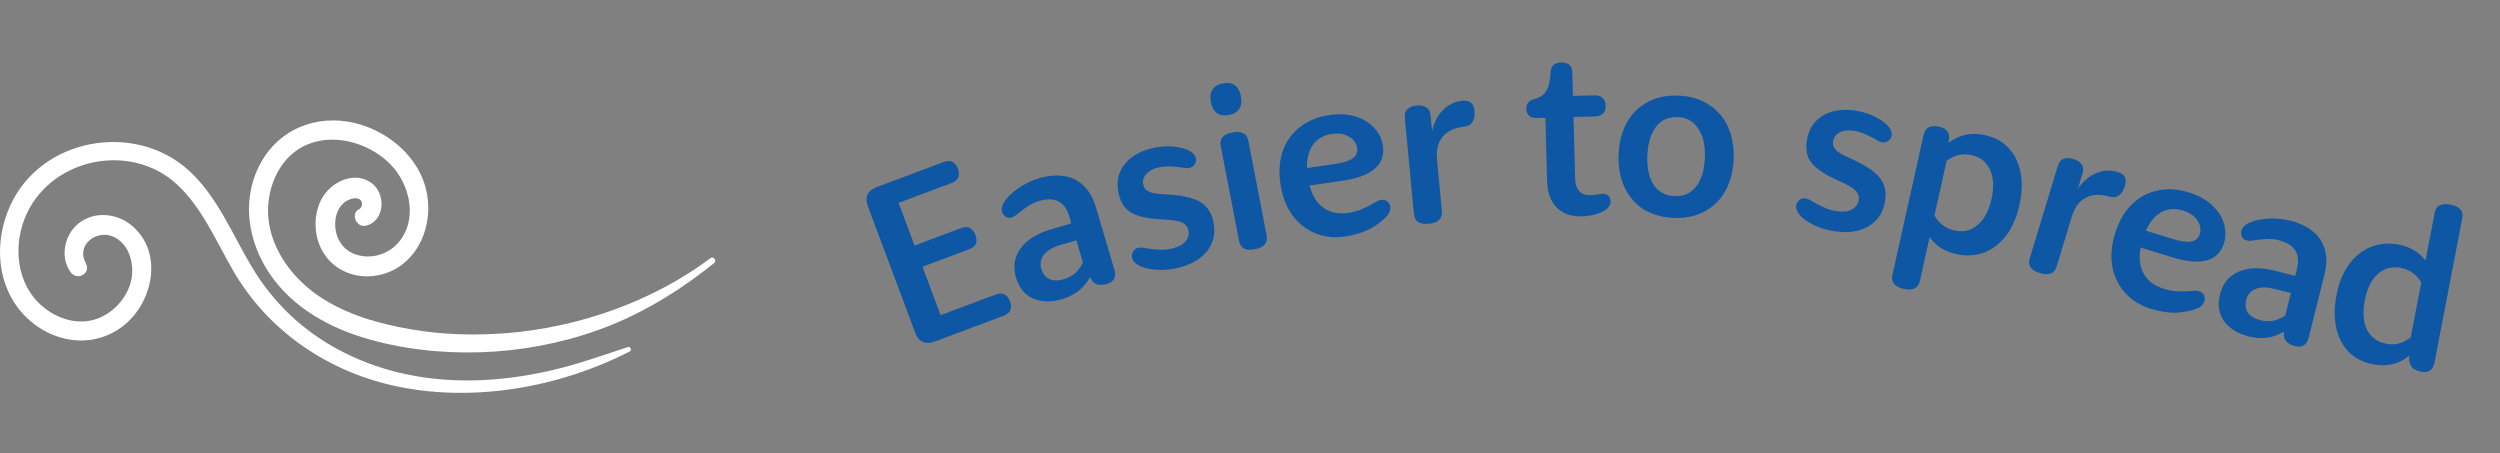 <svg width="353" height="64" viewBox="0 0 353 64" fill="none" xmlns="http://www.w3.org/2000/svg">
<rect x="0" y="0" width="353" height="64" fill="#808080" stroke="none"/>
<path d="M36.133 24.453C38.316 18.979 43.57 16.249 49.179 17.184C54.272 18.029 59.333 21.965 60.295 27.407C61.248 32.796 58.214 38.38 52.651 38.978C50.008 39.258 47.309 38.18 45.79 35.882C44.33 33.67 44.146 30.607 45.338 28.233C46.596 25.735 49.939 24.074 52.407 25.797C54.535 27.283 54.392 31.186 51.684 31.87C50.372 32.207 49.405 30.175 50.726 29.525C51.132 29.325 51.265 28.665 50.943 28.29C50.45 27.715 49.382 28.081 48.87 28.409C47.471 29.297 47.084 31.243 47.452 32.801C48.424 36.86 53.526 37.16 56.063 34.458C59.112 31.215 57.956 26.039 55.087 23.157C52.016 20.071 46.821 18.637 42.847 20.655C39.232 22.493 37.496 26.918 37.906 30.911C38.362 35.317 41.291 39.197 44.754 41.623C48.695 44.386 53.379 45.692 58.03 46.499C62.52 47.283 67.092 47.397 71.628 47.031C81.708 46.214 92.139 42.587 100.349 36.433C100.736 36.144 101.247 36.818 100.865 37.122C96.43 40.683 91.724 43.669 86.493 45.815C81.243 47.966 75.561 49.239 69.929 49.633C64.352 50.022 58.665 49.59 53.231 48.213C47.669 46.803 42.207 44.173 38.624 39.415C35.424 35.17 34.093 29.548 36.124 24.449" fill="white"/>
<path d="M1.43 29.059C5.809 19.425 18.961 17.175 26.569 23.993C30.708 27.706 32.799 33.119 35.636 37.82C38.597 42.724 42.649 46.585 47.613 49.277C58.905 55.407 72.07 54.552 83.891 50.583C85.484 50.051 87.082 49.538 88.671 49.002C89.021 48.883 89.256 49.448 88.924 49.619C79.088 54.68 67.037 56.822 56.197 54.59C46.554 52.61 37.929 46.908 32.873 38.133C30.455 33.94 28.498 29.24 24.888 25.949C21.683 23.029 17.198 22.046 13.053 22.953C8.775 23.893 5.04 26.738 3.424 31.006C1.697 35.564 2.637 41.02 6.758 43.845C8.798 45.241 11.331 45.849 13.693 45.013C15.917 44.23 17.801 42.235 18.45 39.899C19.104 37.549 18.344 34.458 15.996 33.418C13.688 32.397 10.691 34.515 12.109 37.145C12.906 38.617 10.907 39.714 9.972 38.432C8.416 36.291 9.111 33.129 11.101 31.538C13.325 29.762 16.544 30.095 18.653 31.889C23.06 35.626 21.637 42.563 17.57 45.877C13.26 49.391 7.315 48.489 3.521 44.609C-0.509 40.493 -0.9 34.187 1.435 29.055" fill="white"/>
<path d="M131.954 48.239C131.334 48.47 130.781 48.484 130.294 48.279C129.82 48.046 129.467 47.62 129.235 47.001L122.55 29.139C122.311 28.5 122.297 27.947 122.51 27.48C122.722 27.013 123.148 26.66 123.788 26.421L133.198 22.898C133.738 22.697 134.166 22.684 134.483 22.862C134.82 23.032 135.074 23.347 135.246 23.806C135.426 24.286 135.444 24.7 135.302 25.05C135.179 25.392 134.848 25.664 134.309 25.866L125.408 29.197L126.327 27.179L133.247 45.67L131.521 44.984L140.542 41.607C141.082 41.405 141.51 41.393 141.827 41.571C142.164 41.741 142.422 42.065 142.601 42.545C142.781 43.024 142.799 43.439 142.657 43.788C142.534 44.13 142.203 44.402 141.664 44.604L131.954 48.239ZM127.033 35.456L135.664 32.226C136.204 32.024 136.632 32.012 136.949 32.189C137.286 32.359 137.544 32.684 137.723 33.164C137.91 33.663 137.933 34.087 137.79 34.437C137.66 34.759 137.325 35.021 136.786 35.223L128.155 38.453L127.033 35.456ZM150.029 42.219C148.433 42.691 147.047 42.667 145.87 42.147C144.693 41.627 143.89 40.641 143.46 39.189C143.013 37.675 143.222 36.312 144.087 35.099C144.972 33.881 146.377 32.988 148.3 32.419L151.737 31.403L152.444 33.797L149.652 34.622C148.588 34.937 147.833 35.393 147.387 35.992C146.942 36.591 146.824 37.249 147.036 37.965C147.248 38.681 147.636 39.167 148.201 39.422C148.76 39.658 149.439 39.657 150.236 39.421C150.952 39.21 151.541 38.869 152.003 38.398C152.465 37.928 152.833 37.33 153.107 36.604L153.109 37.738L151.004 30.619C150.678 29.514 150.162 28.787 149.459 28.439C148.749 28.071 147.832 28.053 146.707 28.385C146.175 28.543 145.657 28.785 145.153 29.112C144.649 29.439 144.129 29.826 143.594 30.273C143.274 30.546 142.955 30.707 142.636 30.757C142.331 30.78 142.071 30.69 141.855 30.487C141.613 30.269 141.477 29.998 141.448 29.673C141.419 29.348 141.515 28.997 141.737 28.62C142.103 27.978 142.736 27.334 143.636 26.69C144.55 26.02 145.59 25.512 146.756 25.167C147.984 24.804 149.121 24.701 150.169 24.859C151.231 24.99 152.161 25.427 152.959 26.17C153.757 26.913 154.359 27.969 154.764 29.34L157.35 38.086C157.513 38.638 157.488 39.08 157.274 39.41C157.08 39.734 156.769 39.959 156.339 40.086C155.787 40.25 155.304 40.27 154.889 40.148C154.495 40.02 154.182 39.712 153.949 39.225L153.241 37.732L154.467 37.703C154.158 38.84 153.608 39.804 152.819 40.593C152.043 41.356 151.113 41.898 150.029 42.219ZM166.313 37.828C165.212 38.085 164.148 38.169 163.119 38.08C162.112 37.987 161.305 37.769 160.7 37.429C160.341 37.206 160.086 36.958 159.936 36.687C159.805 36.41 159.789 36.108 159.888 35.778C159.986 35.448 160.163 35.221 160.419 35.096C160.695 34.965 161.037 34.929 161.445 34.988C161.579 35 161.706 35.025 161.824 35.063C162.594 35.169 163.244 35.236 163.777 35.265C164.33 35.289 164.908 35.231 165.511 35.091C166.363 34.892 166.986 34.56 167.382 34.096C167.793 33.606 167.931 33.07 167.795 32.488C167.713 32.135 167.551 31.866 167.311 31.681C167.066 31.475 166.735 31.322 166.317 31.223C165.9 31.123 165.347 31.055 164.659 31.018L164.093 30.985C162.739 30.907 161.649 30.745 160.825 30.499C160.022 30.248 159.389 29.881 158.925 29.398C158.478 28.889 158.16 28.229 157.971 27.419C157.714 26.318 157.748 25.335 158.072 24.471C158.412 23.581 158.983 22.834 159.784 22.231C160.585 21.628 161.557 21.194 162.7 20.927C163.739 20.685 164.728 20.607 165.669 20.695C166.609 20.782 167.38 20.986 167.98 21.306C168.36 21.524 168.614 21.771 168.745 22.047C168.895 22.319 168.919 22.609 168.816 22.918C168.718 23.247 168.52 23.48 168.223 23.615C167.947 23.745 167.625 23.776 167.259 23.708C167.233 23.692 167.2 23.689 167.158 23.699C166.653 23.598 166.079 23.534 165.438 23.509C164.792 23.462 164.157 23.512 163.534 23.657C162.765 23.836 162.194 24.156 161.819 24.616C161.439 25.055 161.313 25.544 161.439 26.084C161.511 26.396 161.657 26.647 161.877 26.836C162.117 27.021 162.436 27.166 162.832 27.271C163.224 27.355 163.741 27.409 164.382 27.435L164.948 27.467C166.282 27.55 167.374 27.723 168.224 27.985C169.094 28.242 169.776 28.63 170.27 29.151C170.764 29.671 171.107 30.346 171.301 31.177C171.553 32.258 171.511 33.253 171.176 34.164C170.836 35.053 170.247 35.815 169.409 36.449C168.571 37.082 167.539 37.542 166.313 37.828ZM177.01 35.214C176.487 35.315 176.033 35.272 175.649 35.086C175.287 34.895 175.053 34.527 174.948 33.983L172.375 20.661C172.266 20.095 172.346 19.667 172.616 19.376C172.881 19.064 173.287 18.855 173.831 18.75L174.177 18.683C174.721 18.578 175.175 18.621 175.538 18.812C175.917 18.977 176.162 19.343 176.271 19.909L178.844 33.23C178.949 33.775 178.858 34.205 178.571 34.521C178.285 34.837 177.88 35.046 177.356 35.147L177.01 35.214ZM173.54 16.232C172.849 16.365 172.279 16.28 171.829 15.975C171.396 15.646 171.109 15.115 170.967 14.382C170.834 13.691 170.908 13.122 171.192 12.676C171.492 12.206 171.988 11.903 172.679 11.77C173.37 11.636 173.93 11.724 174.359 12.032C174.788 12.34 175.071 12.851 175.209 13.563C175.35 14.296 175.281 14.896 175.002 15.363C174.719 15.808 174.232 16.098 173.54 16.232ZM189.91 33.39C188.391 33.615 186.977 33.457 185.668 32.916C184.38 32.373 183.304 31.508 182.438 30.32C181.594 29.129 181.048 27.689 180.799 26.001C180.546 24.291 180.652 22.745 181.117 21.361C181.602 19.974 182.406 18.842 183.527 17.965C184.645 17.067 186.027 16.496 187.674 16.253C189.109 16.042 190.37 16.114 191.458 16.471C192.567 16.825 193.446 17.375 194.095 18.12C194.741 18.845 195.131 19.66 195.265 20.568C195.461 21.898 195.081 22.978 194.125 23.809C193.17 24.64 191.679 25.205 189.653 25.504L183.954 26.344L183.59 23.875L188.592 23.137C189.711 22.972 190.513 22.713 191.001 22.361C191.506 21.985 191.715 21.501 191.628 20.91C191.525 20.214 191.144 19.677 190.484 19.3C189.843 18.898 189.026 18.771 188.034 18.917C187.148 19.048 186.421 19.382 185.853 19.918C185.303 20.431 184.92 21.123 184.704 21.996C184.506 22.845 184.489 23.828 184.654 24.947C184.94 26.889 185.588 28.281 186.596 29.124C187.605 29.968 188.858 30.279 190.357 30.058C191.074 29.952 191.748 29.766 192.377 29.501C193.025 29.211 193.685 28.866 194.359 28.465C194.696 28.264 195.019 28.184 195.327 28.225C195.631 28.244 195.878 28.381 196.066 28.633C196.275 28.883 196.352 29.184 196.296 29.537C196.262 29.887 196.105 30.212 195.826 30.512C195.195 31.209 194.4 31.812 193.44 32.32C192.48 32.828 191.303 33.185 189.91 33.39ZM201.578 31.602C201.047 31.652 200.6 31.566 200.236 31.344C199.893 31.119 199.696 30.73 199.643 30.178L198.364 16.671C198.309 16.097 198.43 15.679 198.727 15.415C199.021 15.13 199.423 14.963 199.933 14.915L200.124 14.897C200.634 14.849 201.06 14.937 201.403 15.161C201.746 15.386 201.943 15.775 201.995 16.327L202.4 20.596L202.045 20.244C202.027 19.152 202.212 18.16 202.599 17.266C202.985 16.372 203.528 15.656 204.227 15.119C204.926 14.581 205.723 14.281 206.617 14.217C207.129 14.19 207.503 14.294 207.739 14.529C207.995 14.741 208.148 15.112 208.199 15.643C208.263 16.322 208.164 16.857 207.9 17.246C207.659 17.633 207.23 17.856 206.614 17.914C205.807 17.991 205.11 18.217 204.525 18.594C203.937 18.95 203.493 19.463 203.192 20.135C202.912 20.804 202.817 21.606 202.906 22.541L203.594 29.804C203.646 30.356 203.514 30.776 203.199 31.063C202.883 31.35 202.46 31.519 201.929 31.569L201.578 31.602ZM223.286 30.545C221.814 30.584 220.651 30.167 219.795 29.293C218.94 28.419 218.49 27.151 218.446 25.488L218.178 15.347L219.555 16.591L217.06 16.657C216.548 16.671 216.161 16.564 215.899 16.336C215.658 16.086 215.532 15.769 215.522 15.385C215.512 15.023 215.59 14.733 215.755 14.515C215.941 14.296 216.193 14.14 216.511 14.047C217.019 13.905 217.441 13.713 217.776 13.469C218.111 13.225 218.378 12.845 218.578 12.327C218.778 11.81 218.898 11.102 218.938 10.205C218.968 9.714 219.119 9.368 219.391 9.169C219.662 8.948 220.012 8.832 220.438 8.821L220.534 8.818C220.939 8.808 221.284 8.916 221.567 9.143C221.85 9.349 221.997 9.687 222.01 10.156L222.125 14.506L220.532 13.588L225.075 13.468C225.629 13.453 226.038 13.581 226.301 13.852C226.564 14.101 226.701 14.46 226.714 14.929C226.74 15.91 226.22 16.415 225.153 16.443L220.611 16.563L222.143 15.178L222.41 25.287C222.43 26.033 222.627 26.604 223 27C223.373 27.395 223.901 27.584 224.583 27.566C224.925 27.557 225.254 27.516 225.573 27.444C225.807 27.416 226.03 27.389 226.243 27.362C226.477 27.356 226.681 27.393 226.854 27.474C227.026 27.533 227.168 27.668 227.281 27.879C227.415 28.131 227.454 28.397 227.398 28.676C227.362 28.933 227.219 29.182 226.969 29.423C226.657 29.73 226.163 29.989 225.485 30.199C224.829 30.408 224.096 30.524 223.286 30.545ZM236.361 30.768C234.72 30.71 233.293 30.307 232.081 29.56C230.892 28.792 229.989 27.746 229.374 26.422C228.76 25.099 228.483 23.573 228.544 21.846C228.605 20.119 228.989 18.617 229.696 17.34C230.403 16.063 231.376 15.094 232.616 14.434C233.857 13.752 235.309 13.44 236.972 13.499C238.614 13.557 240.029 13.97 241.219 14.738C242.431 15.485 243.344 16.521 243.959 17.845C244.574 19.169 244.851 20.694 244.79 22.421C244.728 24.148 244.344 25.65 243.638 26.927C242.931 28.204 241.946 29.183 240.684 29.864C239.444 30.525 238.003 30.826 236.361 30.768ZM236.47 27.698C237.323 27.728 238.055 27.53 238.668 27.103C239.302 26.678 239.794 26.055 240.143 25.234C240.492 24.414 240.687 23.428 240.728 22.277C240.79 20.529 240.476 19.152 239.786 18.145C239.117 17.118 238.144 16.582 236.865 16.537C236.012 16.507 235.268 16.705 234.634 17.131C234.021 17.557 233.54 18.191 233.19 19.033C232.841 19.853 232.646 20.839 232.605 21.99C232.543 23.738 232.847 25.115 233.516 26.121C234.206 27.127 235.191 27.653 236.47 27.698ZM259.145 32.673C258.025 32.516 257.002 32.211 256.074 31.757C255.168 31.307 254.494 30.814 254.053 30.278C253.798 29.94 253.65 29.618 253.607 29.31C253.585 29.006 253.679 28.717 253.89 28.445C254.101 28.173 254.348 28.025 254.631 28C254.936 27.978 255.268 28.068 255.627 28.269C255.748 28.329 255.857 28.398 255.954 28.477C256.633 28.852 257.216 29.15 257.703 29.369C258.21 29.591 258.77 29.745 259.383 29.831C260.249 29.953 260.95 29.868 261.486 29.577C262.047 29.268 262.369 28.818 262.452 28.226C262.502 27.867 262.449 27.558 262.291 27.299C262.137 27.019 261.883 26.757 261.529 26.513C261.176 26.27 260.685 26.007 260.057 25.725L259.54 25.491C258.305 24.929 257.347 24.385 256.667 23.859C256.008 23.336 255.55 22.765 255.292 22.147C255.058 21.511 254.999 20.781 255.115 19.957C255.272 18.837 255.658 17.933 256.272 17.244C256.91 16.536 257.711 16.046 258.676 15.772C259.641 15.498 260.704 15.443 261.866 15.606C262.922 15.755 263.873 16.039 264.719 16.459C265.565 16.88 266.21 17.348 266.655 17.862C266.93 18.203 267.079 18.525 267.1 18.83C267.143 19.137 267.061 19.417 266.853 19.668C266.643 19.94 266.375 20.085 266.049 20.104C265.744 20.126 265.433 20.039 265.116 19.844C265.098 19.82 265.068 19.805 265.025 19.799C264.59 19.522 264.078 19.256 263.49 19.001C262.904 18.725 262.294 18.542 261.66 18.453C260.878 18.343 260.23 18.435 259.715 18.729C259.202 19.002 258.908 19.413 258.83 19.962C258.786 20.279 258.832 20.566 258.968 20.822C259.126 21.081 259.371 21.331 259.703 21.571C260.038 21.791 260.501 22.028 261.089 22.283L261.606 22.517C262.82 23.076 263.776 23.63 264.474 24.18C265.194 24.734 265.69 25.342 265.963 26.005C266.236 26.669 266.313 27.422 266.194 28.268C266.04 29.366 265.642 30.28 265.001 31.008C264.364 31.716 263.54 32.214 262.529 32.503C261.519 32.792 260.391 32.849 259.145 32.673ZM268.648 40.749C268.128 40.633 267.729 40.413 267.451 40.089C267.174 39.764 267.096 39.332 267.216 38.79L271.615 19.05C271.741 18.488 271.985 18.128 272.348 17.968C272.737 17.792 273.181 17.76 273.681 17.872L273.869 17.913C274.347 18.02 274.715 18.233 274.972 18.553C275.229 18.872 275.297 19.303 275.176 19.844L274.716 21.905L273.787 21.37C274.708 20.374 275.694 19.675 276.745 19.276C277.821 18.86 279.015 18.798 280.327 19.09C281.701 19.397 282.809 20.015 283.651 20.946C284.497 21.856 285.05 23.006 285.308 24.397C285.566 25.788 285.508 27.326 285.132 29.013C284.761 30.679 284.14 32.092 283.269 33.254C282.403 34.394 281.36 35.2 280.14 35.671C278.925 36.121 277.63 36.193 276.256 35.887C274.944 35.595 273.879 35.03 273.06 34.191C272.263 33.358 271.658 32.294 271.247 31.001L272.962 31.252L271.089 39.653C270.969 40.195 270.714 40.553 270.325 40.729C269.936 40.905 269.481 40.934 268.961 40.818L268.648 40.749ZM275.953 32.541C276.786 32.727 277.55 32.678 278.247 32.397C278.948 32.094 279.554 31.584 280.063 30.867C280.577 30.129 280.955 29.219 281.196 28.136C281.568 26.47 281.504 25.09 281.004 23.995C280.51 22.88 279.638 22.183 278.389 21.904C277.66 21.742 276.98 21.754 276.348 21.941C275.737 22.133 275.125 22.477 274.511 22.974L275.015 22.038L273.01 31.033L272.865 29.919C273.21 30.629 273.628 31.203 274.121 31.641C274.634 32.083 275.245 32.383 275.953 32.541ZM287.86 38.493C287.35 38.338 286.969 38.089 286.716 37.744C286.485 37.406 286.449 36.972 286.611 36.441L290.553 23.459C290.72 22.908 290.991 22.566 291.366 22.435C291.746 22.283 292.181 22.281 292.671 22.43L292.855 22.486C293.345 22.634 293.706 22.878 293.938 23.216C294.169 23.554 294.205 23.988 294.044 24.519L292.798 28.622L292.603 28.161C293.001 27.145 293.548 26.297 294.245 25.617C294.942 24.937 295.716 24.48 296.567 24.248C297.418 24.016 298.269 24.041 299.12 24.321C299.604 24.491 299.91 24.729 300.04 25.035C300.197 25.328 300.197 25.73 300.042 26.24C299.844 26.893 299.549 27.35 299.158 27.61C298.787 27.877 298.306 27.92 297.714 27.74C296.938 27.505 296.208 27.45 295.523 27.577C294.844 27.683 294.238 27.989 293.705 28.496C293.193 29.009 292.8 29.715 292.527 30.613L290.407 37.594C290.246 38.125 289.965 38.463 289.564 38.609C289.163 38.755 288.707 38.75 288.197 38.595L287.86 38.493ZM303.684 43.595C302.216 43.144 301.007 42.394 300.057 41.343C299.128 40.299 298.528 39.055 298.258 37.611C298.008 36.173 298.133 34.638 298.634 33.006C299.141 31.354 299.902 30.004 300.916 28.954C301.951 27.91 303.163 27.233 304.552 26.924C305.948 26.594 307.441 26.673 309.032 27.161C310.419 27.587 311.526 28.195 312.355 28.985C313.204 29.782 313.761 30.656 314.027 31.608C314.299 32.539 314.3 33.443 314.031 34.32C313.636 35.605 312.829 36.417 311.609 36.757C310.389 37.096 308.8 36.965 306.842 36.364L301.336 34.673L302.069 32.287L306.902 33.771C307.983 34.103 308.819 34.215 309.41 34.106C310.028 33.984 310.424 33.637 310.6 33.066C310.806 32.393 310.693 31.744 310.26 31.12C309.853 30.482 309.171 30.016 308.212 29.721C307.356 29.458 306.556 29.447 305.813 29.688C305.096 29.914 304.452 30.374 303.882 31.07C303.338 31.75 302.9 32.632 302.568 33.712C301.992 35.589 301.978 37.124 302.526 38.319C303.074 39.514 304.072 40.334 305.52 40.778C306.213 40.991 306.901 41.113 307.583 41.144C308.292 41.161 309.037 41.133 309.818 41.061C310.209 41.024 310.534 41.091 310.795 41.26C311.062 41.409 311.226 41.638 311.287 41.947C311.369 42.262 311.308 42.567 311.106 42.862C310.924 43.163 310.643 43.389 310.262 43.54C309.393 43.898 308.416 44.1 307.331 44.146C306.245 44.192 305.03 44.009 303.684 43.595ZM317.583 47.518C315.969 47.114 314.787 46.389 314.037 45.344C313.287 44.298 313.096 43.041 313.464 41.572C313.847 40.04 314.719 38.972 316.08 38.367C317.462 37.767 319.125 37.711 321.071 38.198L324.547 39.068L323.941 41.489L321.116 40.782C320.04 40.513 319.158 40.523 318.47 40.813C317.781 41.102 317.347 41.609 317.165 42.333C316.984 43.058 317.072 43.673 317.429 44.181C317.791 44.667 318.375 45.011 319.182 45.213C319.907 45.395 320.587 45.4 321.224 45.23C321.86 45.059 322.481 44.731 323.087 44.244L322.512 45.222L324.315 38.02C324.594 36.903 324.52 36.015 324.09 35.358C323.666 34.68 322.885 34.199 321.747 33.914C321.209 33.779 320.64 33.725 320.04 33.75C319.439 33.776 318.795 33.846 318.107 33.959C317.693 34.032 317.336 34.008 317.036 33.889C316.762 33.755 316.583 33.545 316.501 33.26C316.402 32.95 316.423 32.647 316.563 32.352C316.703 32.057 316.964 31.804 317.347 31.592C317.989 31.225 318.861 30.992 319.963 30.894C321.091 30.781 322.245 30.872 323.424 31.167C324.666 31.478 325.698 31.967 326.521 32.635C327.369 33.287 327.948 34.136 328.258 35.181C328.568 36.226 328.55 37.442 328.203 38.829L325.988 47.676C325.848 48.234 325.602 48.602 325.251 48.778C324.919 48.959 324.536 48.995 324.102 48.886C323.543 48.746 323.116 48.518 322.822 48.203C322.547 47.892 322.434 47.468 322.48 46.93L322.628 45.284L323.699 45.882C322.856 46.705 321.893 47.255 320.812 47.534C319.756 47.798 318.68 47.792 317.583 47.518ZM335.07 51.438C333.687 51.173 332.549 50.596 331.655 49.707C330.766 48.797 330.171 47.651 329.872 46.268C329.573 44.886 329.587 43.346 329.913 41.649C330.235 39.973 330.813 38.553 331.645 37.387C332.502 36.205 333.531 35.371 334.733 34.885C335.959 34.382 337.263 34.264 338.646 34.53C339.987 34.787 341.068 35.321 341.89 36.131C342.737 36.924 343.375 37.959 343.802 39.236L342.044 39.06L343.766 30.105C343.874 29.539 344.108 29.171 344.466 29.001C344.85 28.814 345.314 28.773 345.859 28.878L346.173 28.938C346.718 29.043 347.123 29.251 347.389 29.563C347.68 29.858 347.771 30.288 347.662 30.854L343.748 51.217C343.643 51.761 343.42 52.131 343.078 52.326C342.737 52.521 342.346 52.577 341.906 52.492C341.277 52.371 340.83 52.155 340.564 51.843C340.298 51.531 340.165 51.093 340.165 50.528L340.316 48.048L341.515 48.93C340.619 49.974 339.65 50.722 338.607 51.174C337.569 51.604 336.39 51.692 335.07 51.438ZM336.931 48.538C337.643 48.675 338.312 48.64 338.938 48.435C339.564 48.229 340.166 47.867 340.744 47.348L340.262 48.331L342.002 39.281L342.154 40.352C341.81 39.656 341.375 39.095 340.849 38.668C340.343 38.245 339.724 37.963 338.991 37.822C338.153 37.661 337.388 37.742 336.696 38.065C336.008 38.367 335.417 38.895 334.925 39.647C334.458 40.383 334.118 41.306 333.904 42.416C333.586 44.071 333.69 45.449 334.217 46.55C334.769 47.633 335.674 48.296 336.931 48.538Z" fill="#0D57A4"/>
</svg>
